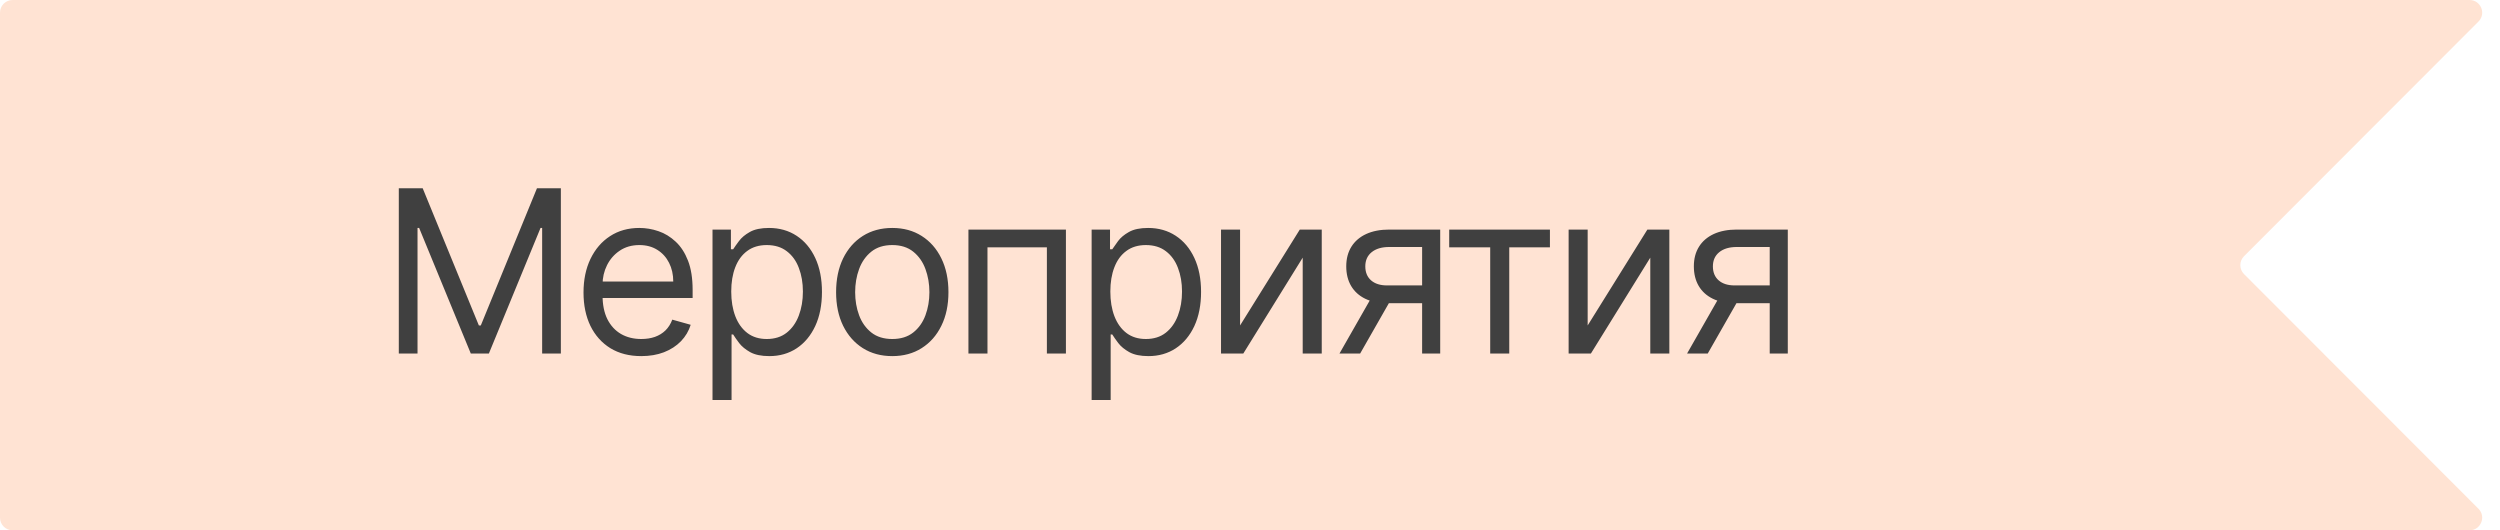 <svg width="198" height="42" viewBox="0 0 198 42" fill="none" xmlns="http://www.w3.org/2000/svg">
<path d="M0 1C0 0.448 0.448 0 1 0H195.587C196.478 0 196.924 1.077 196.295 1.707L177.726 20.293C177.336 20.684 177.336 21.316 177.726 21.707L196.295 40.293C196.924 40.923 196.478 42 195.587 42H1C0.448 42 0 41.552 0 41V21V1Z" fill="#FFE3D3"/>
<path d="M31.585 14.909H33.477L37.926 25.776H38.08L42.528 14.909H44.42V28H42.938V18.054H42.81L38.719 28H37.287L33.196 18.054H33.068V28H31.585V14.909ZM50.791 28.204C49.845 28.204 49.029 27.996 48.343 27.578C47.661 27.156 47.135 26.568 46.764 25.814C46.397 25.055 46.214 24.173 46.214 23.168C46.214 22.162 46.397 21.276 46.764 20.509C47.135 19.737 47.65 19.136 48.311 18.706C48.975 18.271 49.751 18.054 50.637 18.054C51.149 18.054 51.654 18.139 52.152 18.31C52.651 18.48 53.105 18.757 53.514 19.141C53.923 19.52 54.249 20.023 54.492 20.649C54.735 21.276 54.856 22.047 54.856 22.963V23.602H47.288V22.298H53.322C53.322 21.744 53.211 21.25 52.99 20.815C52.772 20.381 52.461 20.038 52.056 19.786C51.656 19.535 51.183 19.409 50.637 19.409C50.037 19.409 49.517 19.558 49.078 19.857C48.643 20.151 48.309 20.534 48.074 21.007C47.84 21.48 47.723 21.987 47.723 22.528V23.398C47.723 24.139 47.85 24.768 48.106 25.283C48.366 25.795 48.726 26.185 49.186 26.453C49.647 26.717 50.181 26.849 50.791 26.849C51.187 26.849 51.545 26.794 51.865 26.683C52.189 26.568 52.468 26.398 52.702 26.172C52.936 25.942 53.117 25.656 53.245 25.315L54.703 25.724C54.549 26.219 54.291 26.653 53.929 27.028C53.567 27.399 53.12 27.689 52.587 27.898C52.054 28.102 51.456 28.204 50.791 28.204ZM56.431 31.682V18.182H57.888V19.741H58.067C58.178 19.571 58.331 19.354 58.528 19.09C58.728 18.821 59.013 18.582 59.384 18.374C59.759 18.16 60.266 18.054 60.905 18.054C61.732 18.054 62.461 18.261 63.091 18.674C63.722 19.087 64.214 19.673 64.568 20.432C64.922 21.19 65.099 22.085 65.099 23.116C65.099 24.156 64.922 25.058 64.568 25.82C64.214 26.579 63.724 27.167 63.098 27.584C62.471 27.998 61.749 28.204 60.931 28.204C60.3 28.204 59.795 28.1 59.416 27.891C59.037 27.678 58.745 27.438 58.54 27.169C58.336 26.896 58.178 26.671 58.067 26.491H57.939V31.682H56.431ZM57.914 23.091C57.914 23.832 58.023 24.486 58.24 25.053C58.457 25.616 58.775 26.057 59.192 26.376C59.61 26.692 60.121 26.849 60.726 26.849C61.357 26.849 61.883 26.683 62.305 26.351C62.731 26.014 63.051 25.562 63.264 24.996C63.481 24.425 63.59 23.79 63.59 23.091C63.59 22.401 63.483 21.778 63.27 21.224C63.062 20.666 62.744 20.225 62.318 19.901C61.896 19.573 61.366 19.409 60.726 19.409C60.113 19.409 59.597 19.565 59.179 19.876C58.762 20.183 58.447 20.613 58.233 21.167C58.02 21.717 57.914 22.358 57.914 23.091ZM70.668 28.204C69.782 28.204 69.004 27.994 68.335 27.572C67.67 27.15 67.15 26.56 66.775 25.801C66.405 25.043 66.219 24.156 66.219 23.142C66.219 22.119 66.405 21.227 66.775 20.464C67.15 19.701 67.67 19.109 68.335 18.687C69.004 18.265 69.782 18.054 70.668 18.054C71.555 18.054 72.33 18.265 72.995 18.687C73.664 19.109 74.184 19.701 74.555 20.464C74.93 21.227 75.117 22.119 75.117 23.142C75.117 24.156 74.93 25.043 74.555 25.801C74.184 26.56 73.664 27.15 72.995 27.572C72.33 27.994 71.555 28.204 70.668 28.204ZM70.668 26.849C71.342 26.849 71.896 26.677 72.33 26.332C72.765 25.986 73.087 25.533 73.295 24.97C73.504 24.408 73.609 23.798 73.609 23.142C73.609 22.486 73.504 21.874 73.295 21.308C73.087 20.741 72.765 20.283 72.33 19.933C71.896 19.584 71.342 19.409 70.668 19.409C69.995 19.409 69.441 19.584 69.006 19.933C68.572 20.283 68.25 20.741 68.041 21.308C67.832 21.874 67.728 22.486 67.728 23.142C67.728 23.798 67.832 24.408 68.041 24.97C68.25 25.533 68.572 25.986 69.006 26.332C69.441 26.677 69.995 26.849 70.668 26.849ZM76.7 28V18.182H84.421V28H82.913V19.588H78.208V28H76.7ZM86.457 31.682V18.182H87.914V19.741H88.093C88.204 19.571 88.357 19.354 88.553 19.09C88.753 18.821 89.039 18.582 89.41 18.374C89.785 18.16 90.292 18.054 90.931 18.054C91.758 18.054 92.486 18.261 93.117 18.674C93.748 19.087 94.24 19.673 94.594 20.432C94.947 21.19 95.124 22.085 95.124 23.116C95.124 24.156 94.947 25.058 94.594 25.82C94.24 26.579 93.75 27.167 93.123 27.584C92.497 27.998 91.775 28.204 90.957 28.204C90.326 28.204 89.821 28.1 89.442 27.891C89.062 27.678 88.77 27.438 88.566 27.169C88.361 26.896 88.204 26.671 88.093 26.491H87.965V31.682H86.457ZM87.939 23.091C87.939 23.832 88.048 24.486 88.265 25.053C88.483 25.616 88.8 26.057 89.218 26.376C89.635 26.692 90.147 26.849 90.752 26.849C91.383 26.849 91.909 26.683 92.331 26.351C92.757 26.014 93.076 25.562 93.29 24.996C93.507 24.425 93.616 23.79 93.616 23.091C93.616 22.401 93.509 21.778 93.296 21.224C93.087 20.666 92.77 20.225 92.344 19.901C91.922 19.573 91.391 19.409 90.752 19.409C90.138 19.409 89.623 19.565 89.205 19.876C88.787 20.183 88.472 20.613 88.259 21.167C88.046 21.717 87.939 22.358 87.939 23.091ZM98.214 25.776L102.944 18.182H104.682V28H103.174V20.406L98.469 28H96.705V18.182H98.214V25.776ZM112.632 28V19.562H110.024C109.436 19.562 108.973 19.699 108.637 19.972C108.3 20.244 108.132 20.619 108.132 21.097C108.132 21.565 108.283 21.934 108.586 22.202C108.892 22.471 109.312 22.605 109.845 22.605H113.015V24.011H109.845C109.18 24.011 108.607 23.894 108.125 23.66C107.644 23.425 107.273 23.091 107.013 22.656C106.753 22.217 106.623 21.697 106.623 21.097C106.623 20.491 106.76 19.972 107.032 19.537C107.305 19.102 107.695 18.768 108.202 18.533C108.713 18.299 109.321 18.182 110.024 18.182H114.064V28H112.632ZM106.086 28L108.873 23.116H110.51L107.723 28H106.086ZM114.777 19.588V18.182H122.754V19.588H119.533V28H118.024V19.588H114.777ZM125.743 25.776L130.473 18.182H132.212V28H130.703V20.406L125.999 28H124.235V18.182H125.743V25.776ZM140.161 28V19.562H137.553C136.965 19.562 136.503 19.699 136.166 19.972C135.829 20.244 135.661 20.619 135.661 21.097C135.661 21.565 135.812 21.934 136.115 22.202C136.422 22.471 136.842 22.605 137.374 22.605H140.545V24.011H137.374C136.709 24.011 136.136 23.894 135.655 23.66C135.173 23.425 134.802 23.091 134.543 22.656C134.283 22.217 134.153 21.697 134.153 21.097C134.153 20.491 134.289 19.972 134.562 19.537C134.834 19.102 135.224 18.768 135.731 18.533C136.243 18.299 136.85 18.182 137.553 18.182H141.593V28H140.161ZM133.616 28L136.403 23.116H138.039L135.252 28H133.616Z" fill="#404040"/>
</svg>

